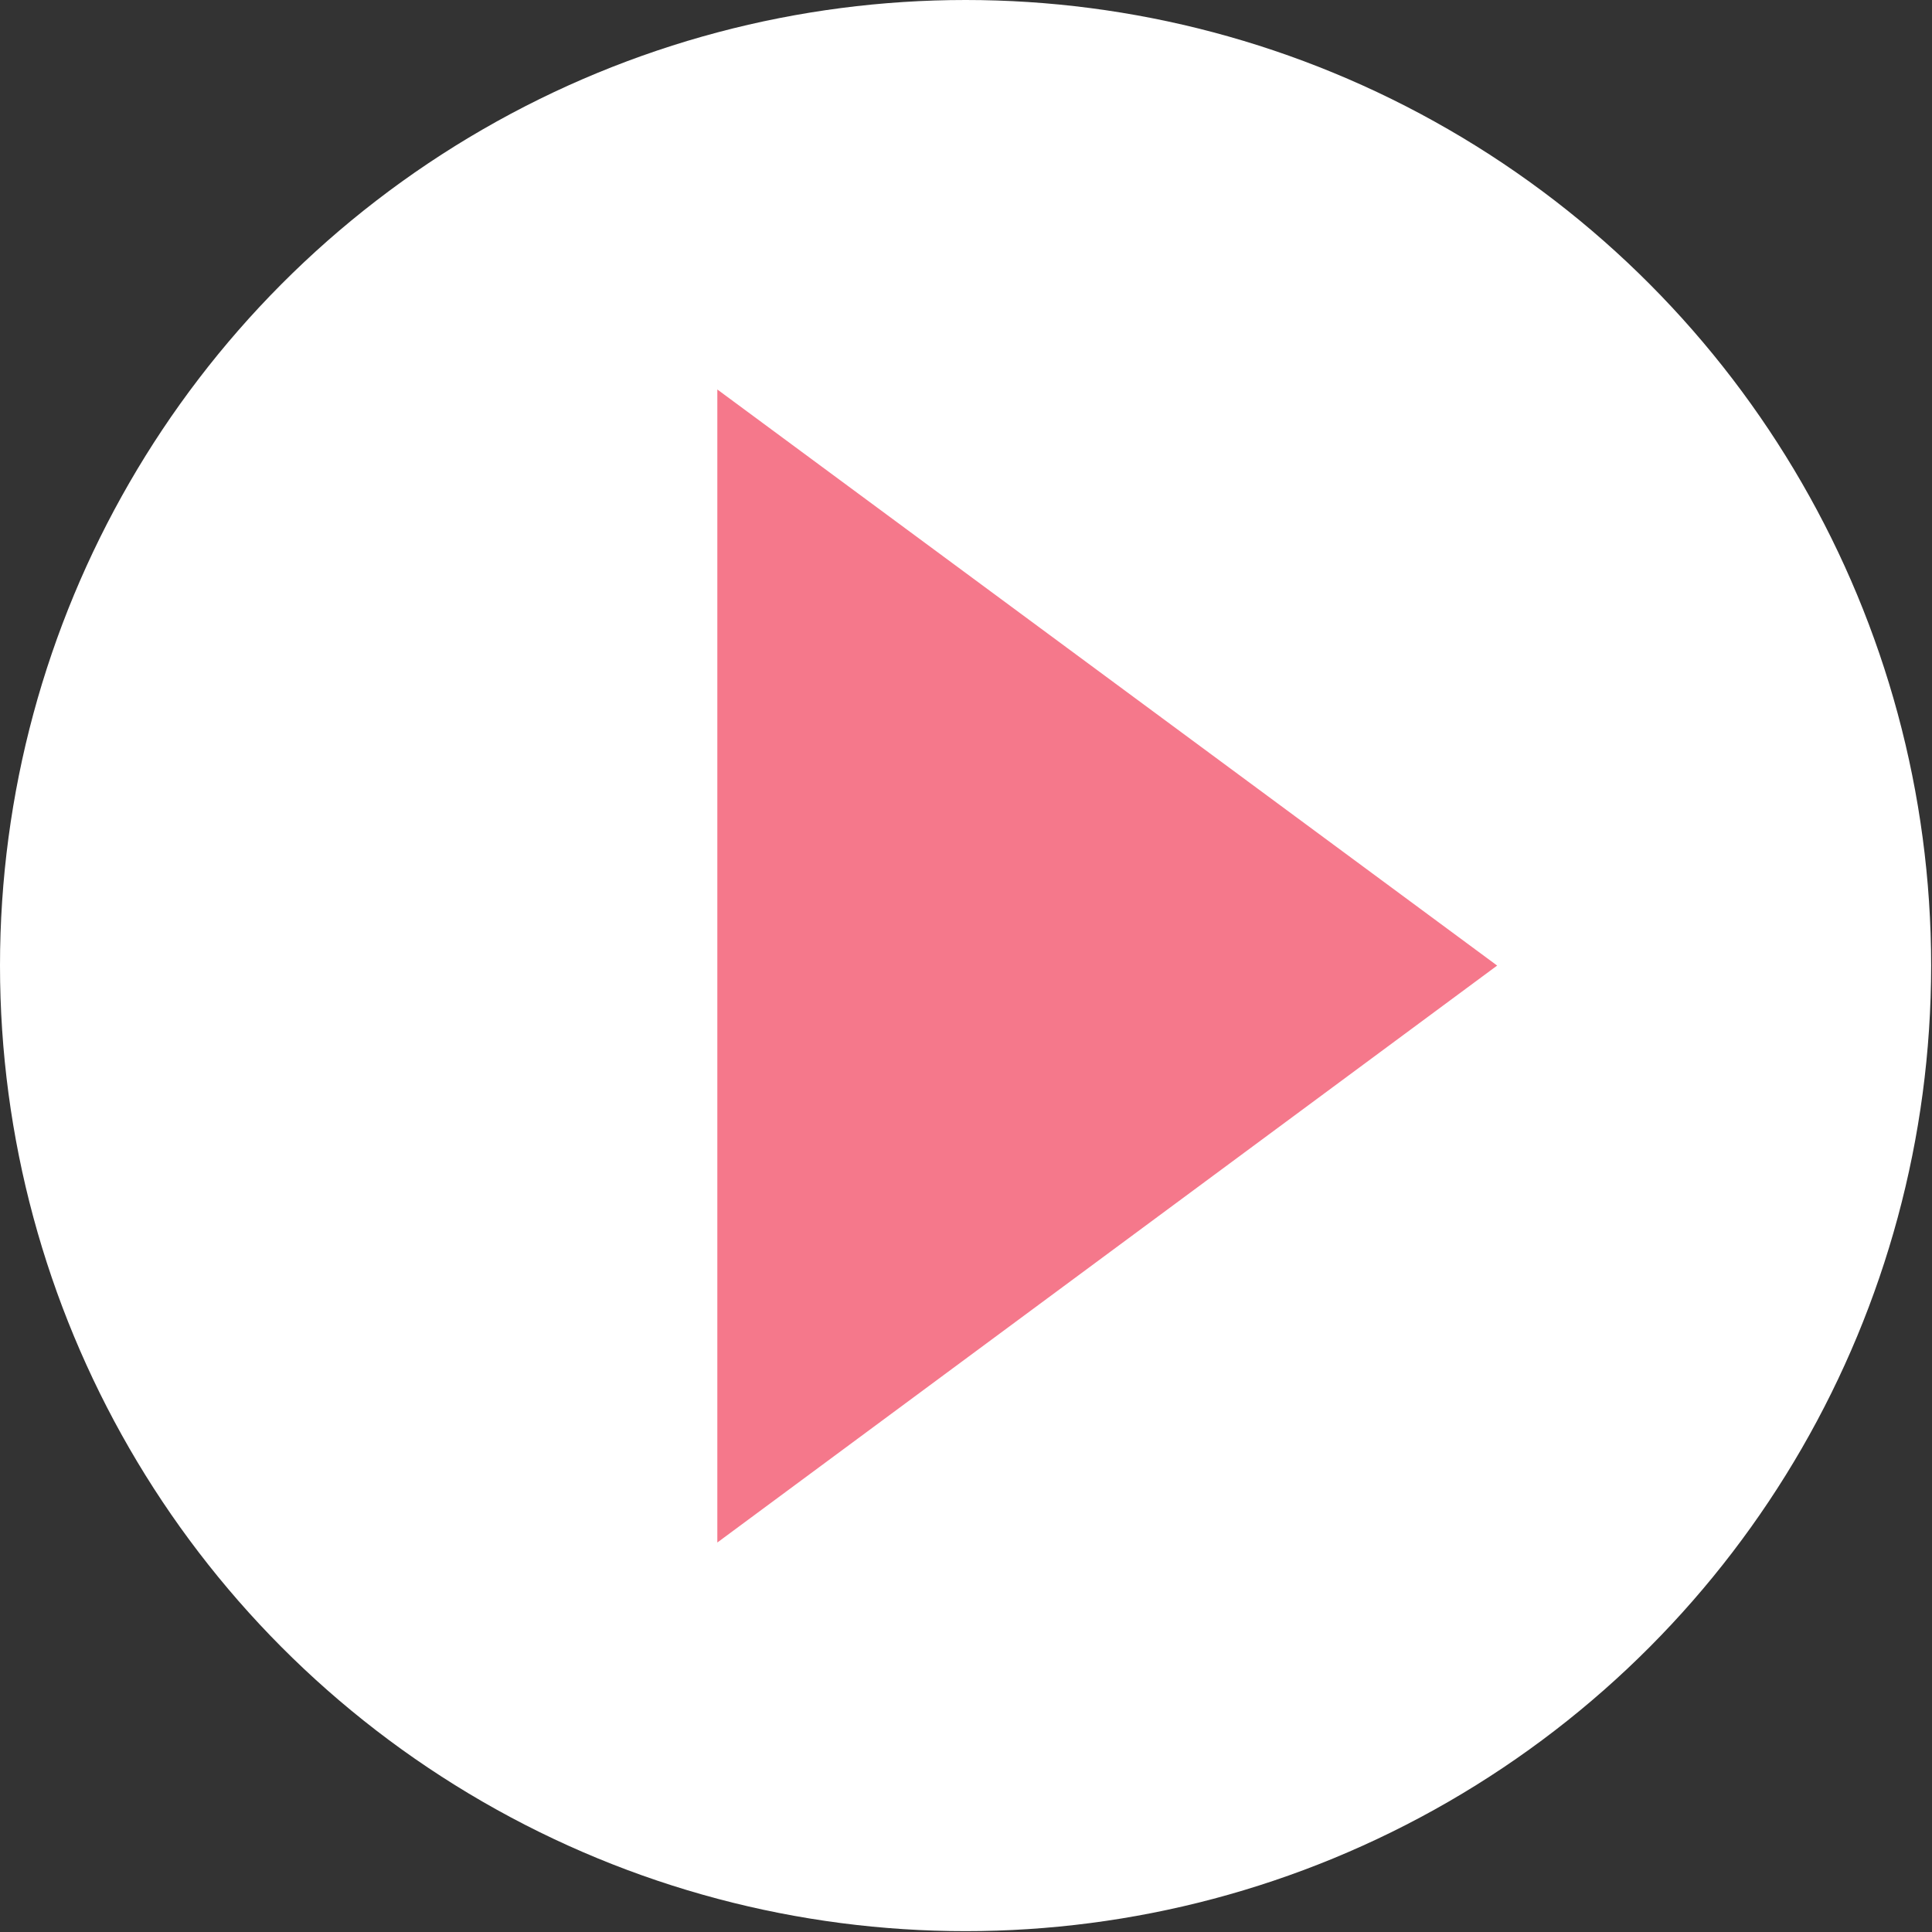 <?xml version="1.0" encoding="UTF-8"?><svg id="_レイヤー_2" xmlns="http://www.w3.org/2000/svg" viewBox="0 0 22.57 22.57"><rect x="0" y="0" width="22.57" height="22.57" fill="#333333" stroke="none"/><defs><style>.cls-1{fill:#f5788b;}.cls-2{fill:#fff;}</style></defs><g id="_レイヤー_1-2"><circle class="cls-2" cx="11.28" cy="11.28" r="11.28"/><polygon class="cls-1" points="17.49 11.28 8.38 4.55 8.38 18.02 17.49 11.28"/></g></svg>